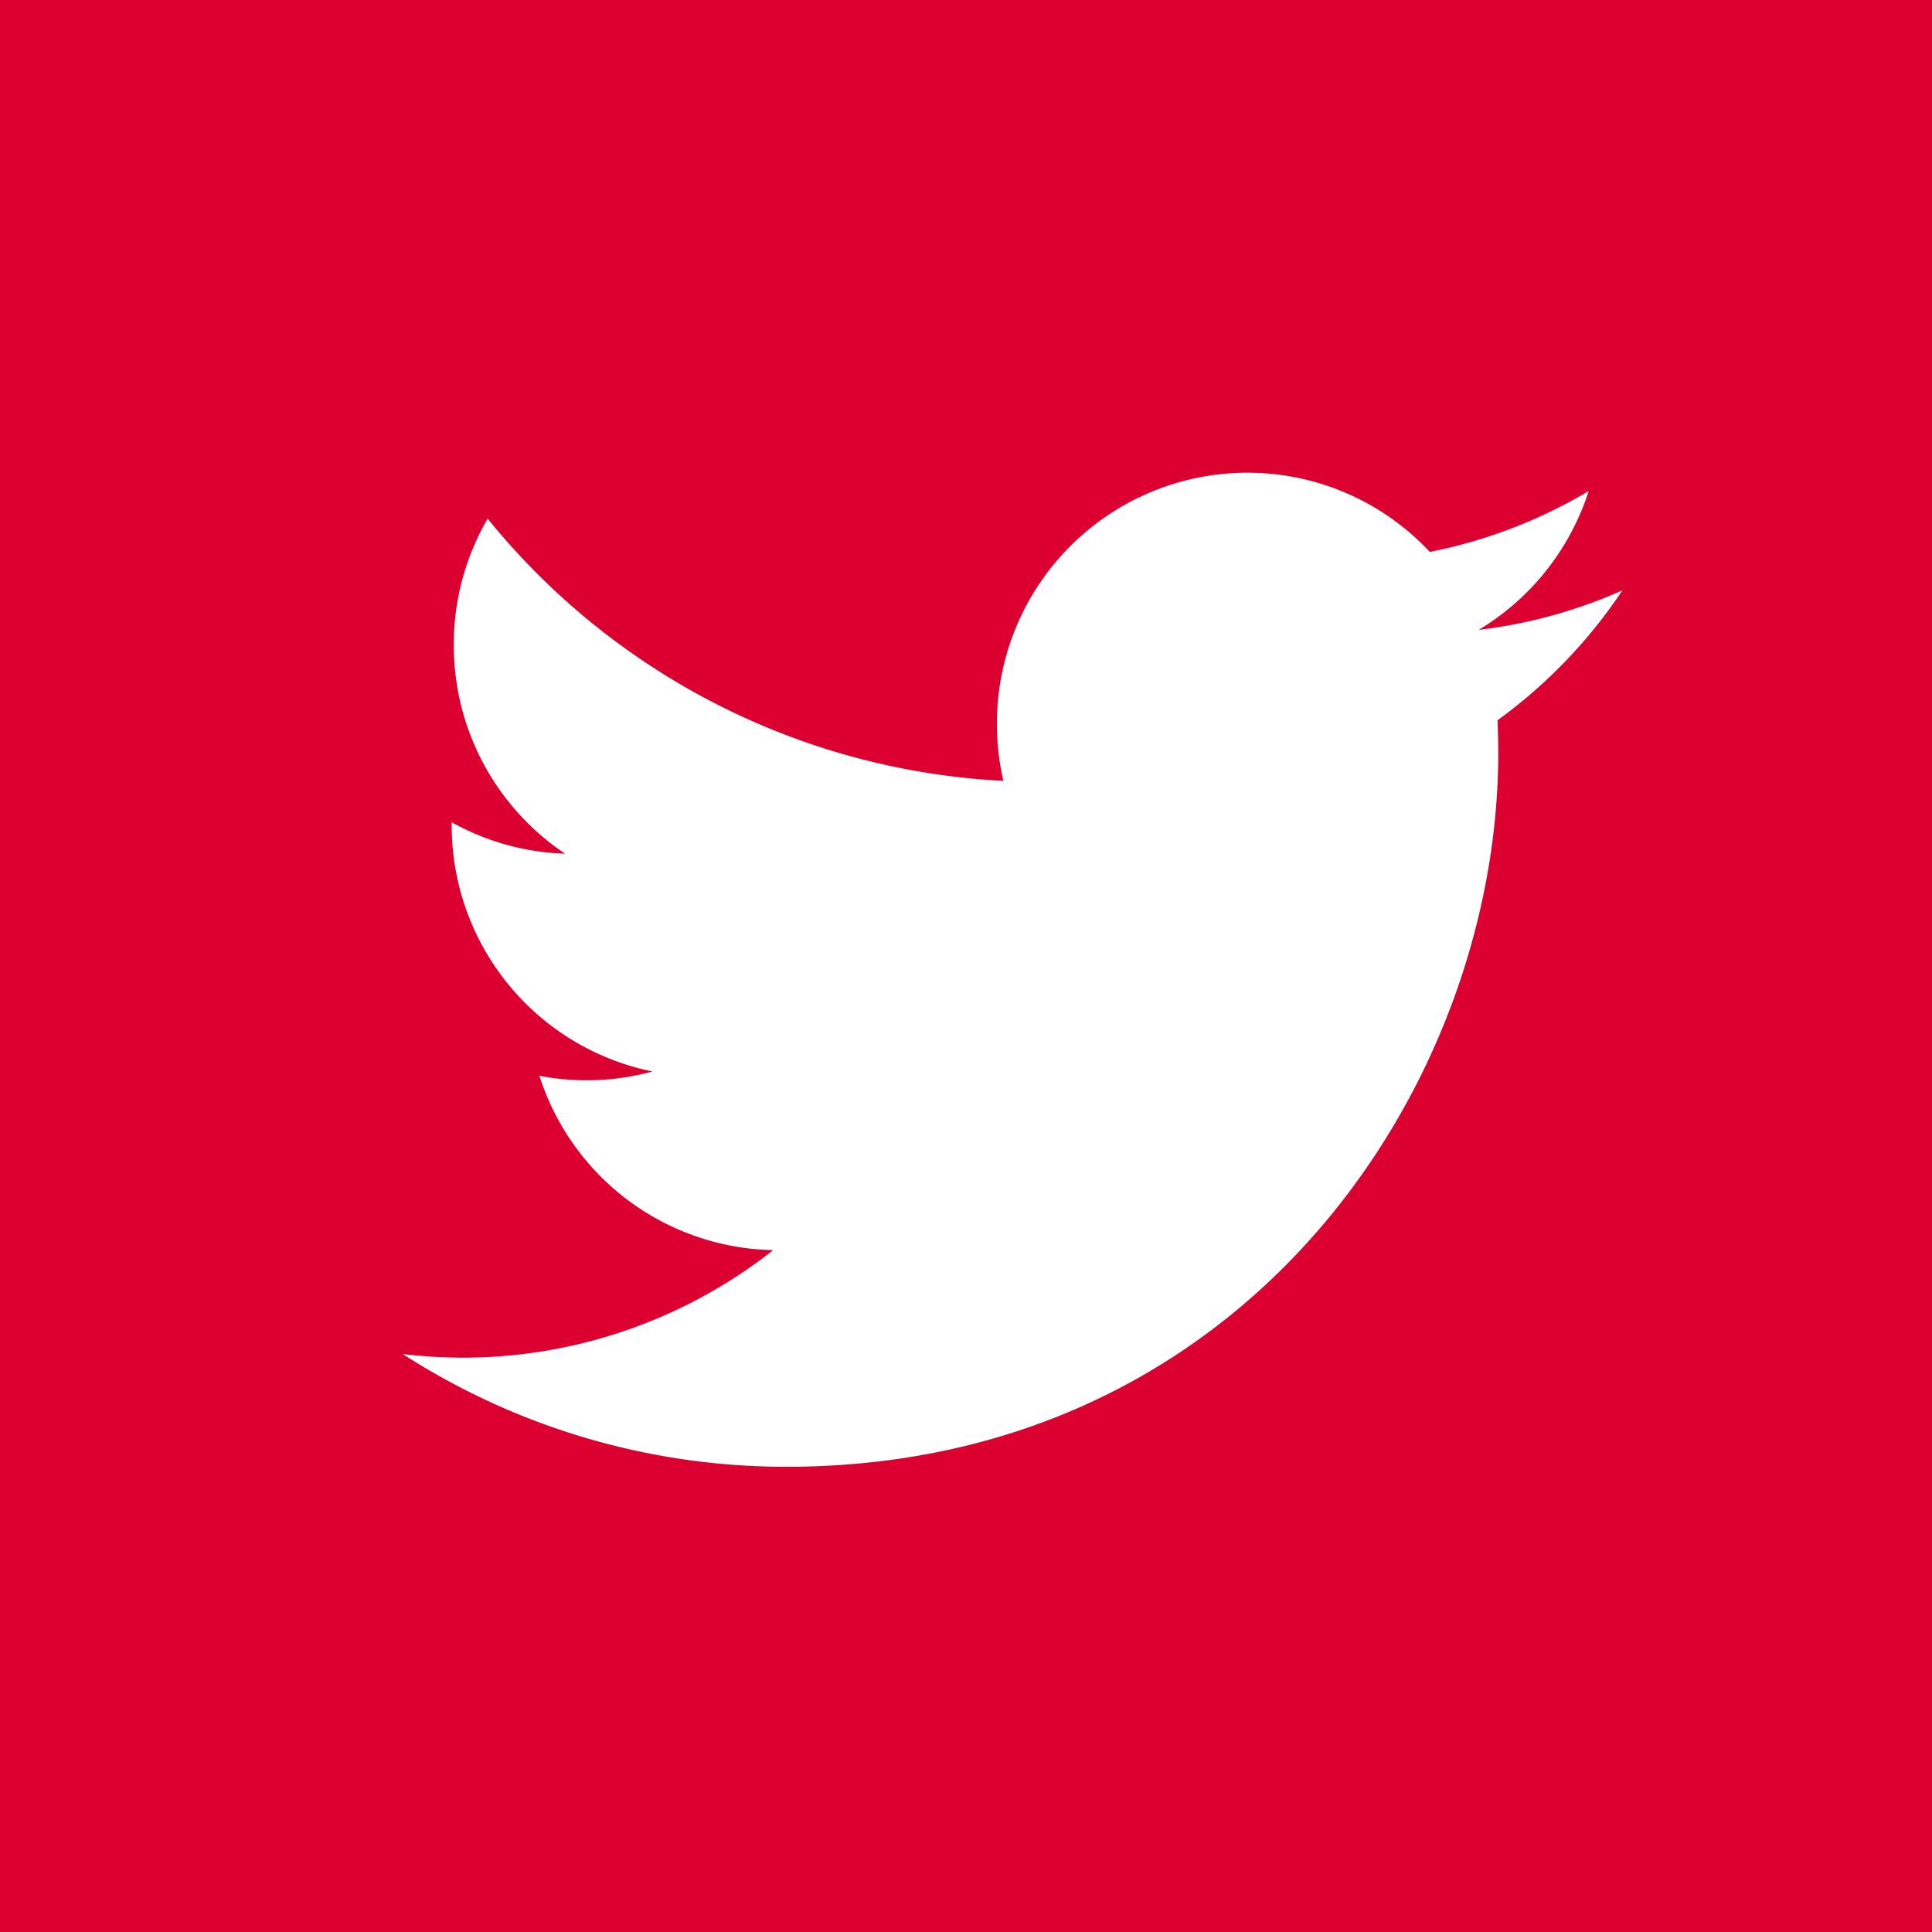 <svg width="30" height="30" xmlns="http://www.w3.org/2000/svg"><g fill="none" fill-rule="evenodd"><path fill="#DC0031" d="M0 0h30v30H0z"/><path d="M25.193 9.167c-.697.31-1.446.52-2.232.614a3.906 3.906 0 0 0 1.708-2.156 7.766 7.766 0 0 1-2.467.945 3.875 3.875 0 0 0-2.836-1.23 3.892 3.892 0 0 0-3.886 3.897c0 .305.034.602.1.888a11.021 11.021 0 0 1-8.008-4.072 3.887 3.887 0 0 0-.526 1.96c0 1.351.685 2.544 1.728 3.243a3.862 3.862 0 0 1-1.76-.488v.05a3.897 3.897 0 0 0 3.117 3.82 3.887 3.887 0 0 1-1.755.067 3.891 3.891 0 0 0 3.63 2.707 7.781 7.781 0 0 1-5.753 1.613 10.973 10.973 0 0 0 5.956 1.751c7.148 0 11.056-5.938 11.056-11.088 0-.168-.004-.336-.011-.504a7.906 7.906 0 0 0 1.939-2.017z" fill="#FFF"/></g></svg>